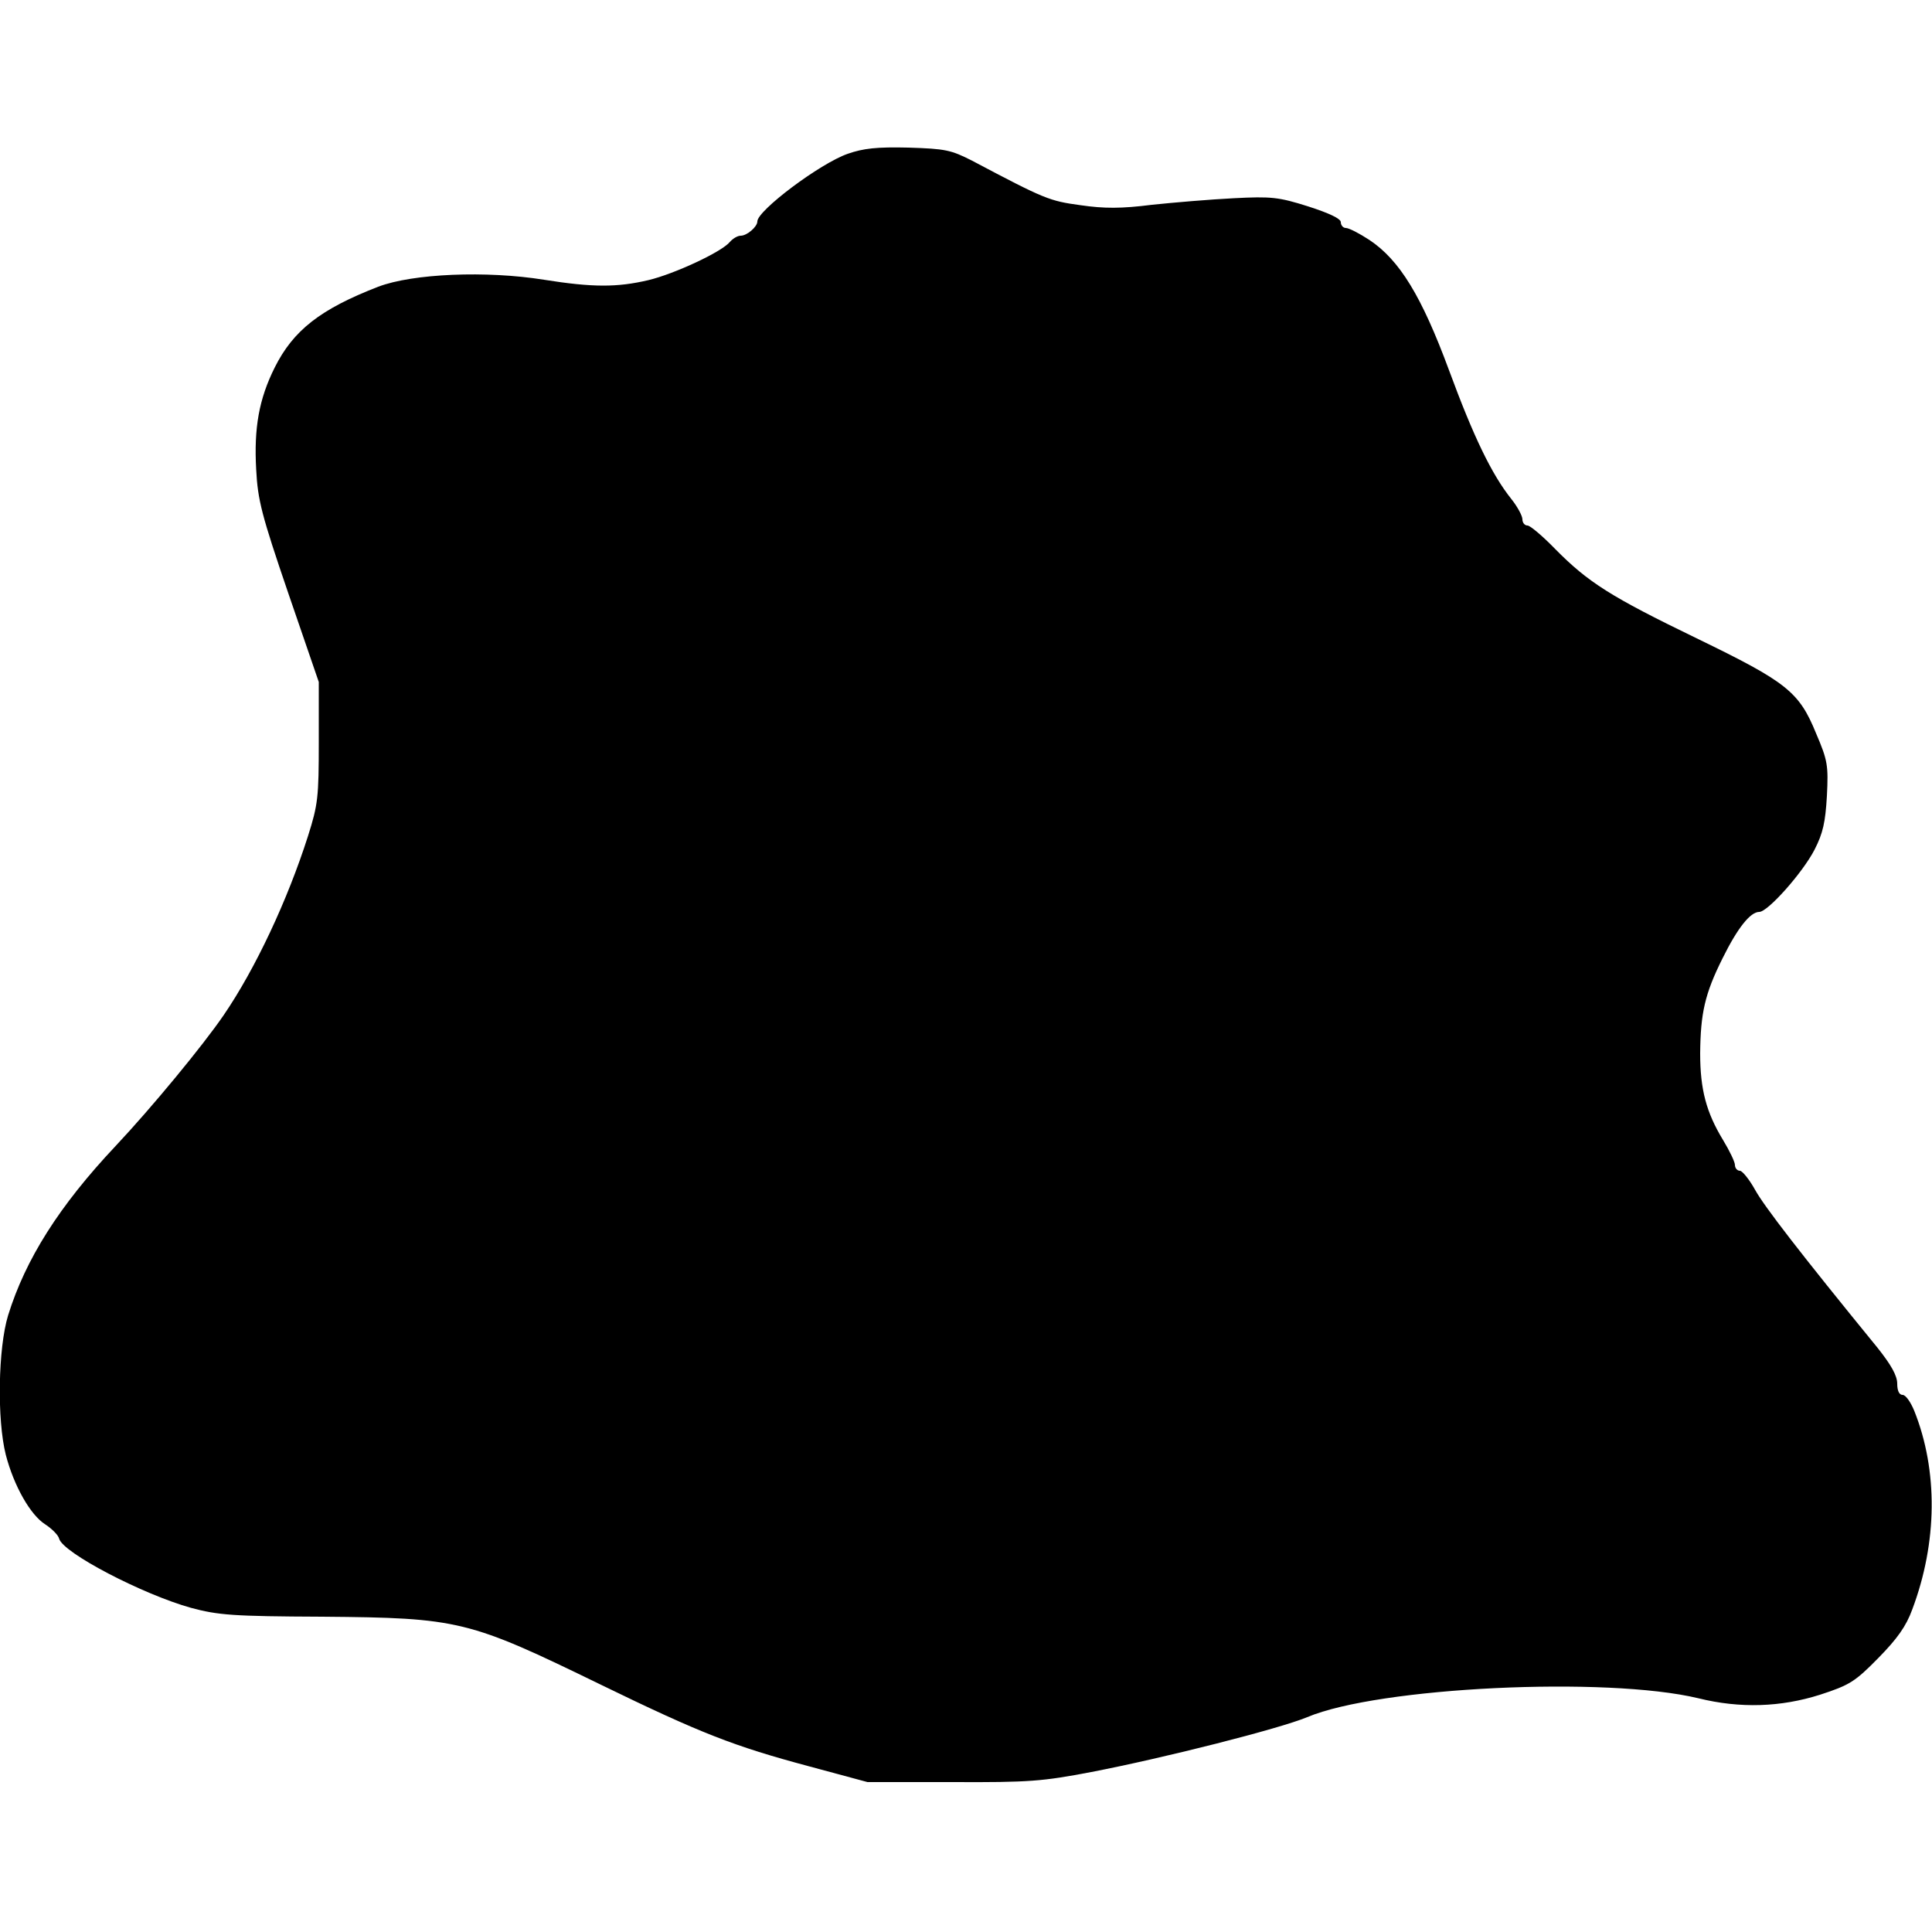 <?xml version="1.0" encoding="UTF-8" standalone="yes"?>
<svg version="1.0" xmlns="http://www.w3.org/2000/svg" width="500" height="500" viewBox="0 0 500 500" preserveAspectRatio="xMidYMid meet">
  <g transform="translate(0,500) scale(0.1,-0.1)" fill="#000000" stroke="none">
    <path d="M2194 4602 c-72 -25 -234 -147 -234 -175 0 -14 -27 -37 -43 -37 -8 0
-20 -7 -28 -16 -21 -26 -144 -83 -211 -99 -81 -19 -144 -19 -270 1 -149 24
-340 16 -429 -18 -150 -58 -220 -113 -268 -209 -41 -82 -54 -157 -48 -264 4
-79 14 -118 83 -320 l79 -230 0 -155 c0 -143 -2 -162 -28 -244 -53 -166 -136
-343 -218 -463 -54 -79 -186 -239 -280 -339 -146 -155 -233 -293 -278 -438
-26 -85 -29 -270 -6 -361 21 -81 64 -156 102 -180 17 -11 34 -28 36 -37 10
-37 216 -144 341 -179 71 -19 108 -22 340 -23 355 -3 378 -9 721 -176 259
-126 344 -159 538 -211 l152 -41 220 0 c199 -1 233 2 359 26 187 36 487 112
559 142 185 78 774 106 1012 49 109 -27 214 -23 315 9 77 25 91 34 151 95 49
50 72 82 88 126 65 173 67 359 5 514 -9 22 -22 41 -30 41 -9 0 -14 11 -14 29
0 21 -16 49 -51 93 -200 245 -294 367 -317 409 -15 27 -33 49 -39 49 -7 0 -13
7 -13 15 0 8 -14 37 -31 65 -43 71 -59 130 -59 224 1 104 12 154 58 246 39 79
72 120 95 120 22 0 112 101 143 161 22 43 28 71 32 139 4 79 2 92 -28 162 -44
108 -76 133 -309 246 -223 108 -281 145 -366 231 -33 34 -65 61 -72 61 -7 0
-13 7 -13 16 0 9 -13 33 -29 53 -51 64 -98 162 -161 333 -71 192 -128 285
-206 337 -26 17 -53 31 -61 31 -7 0 -13 7 -13 15 0 9 -29 23 -85 41 -76 24
-95 26 -192 21 -60 -3 -155 -11 -212 -17 -79 -10 -123 -10 -185 -1 -80 11 -91
15 -280 115 -55 28 -69 31 -165 34 -82 2 -117 -2 -157 -16z"/>
  </g>
</svg>